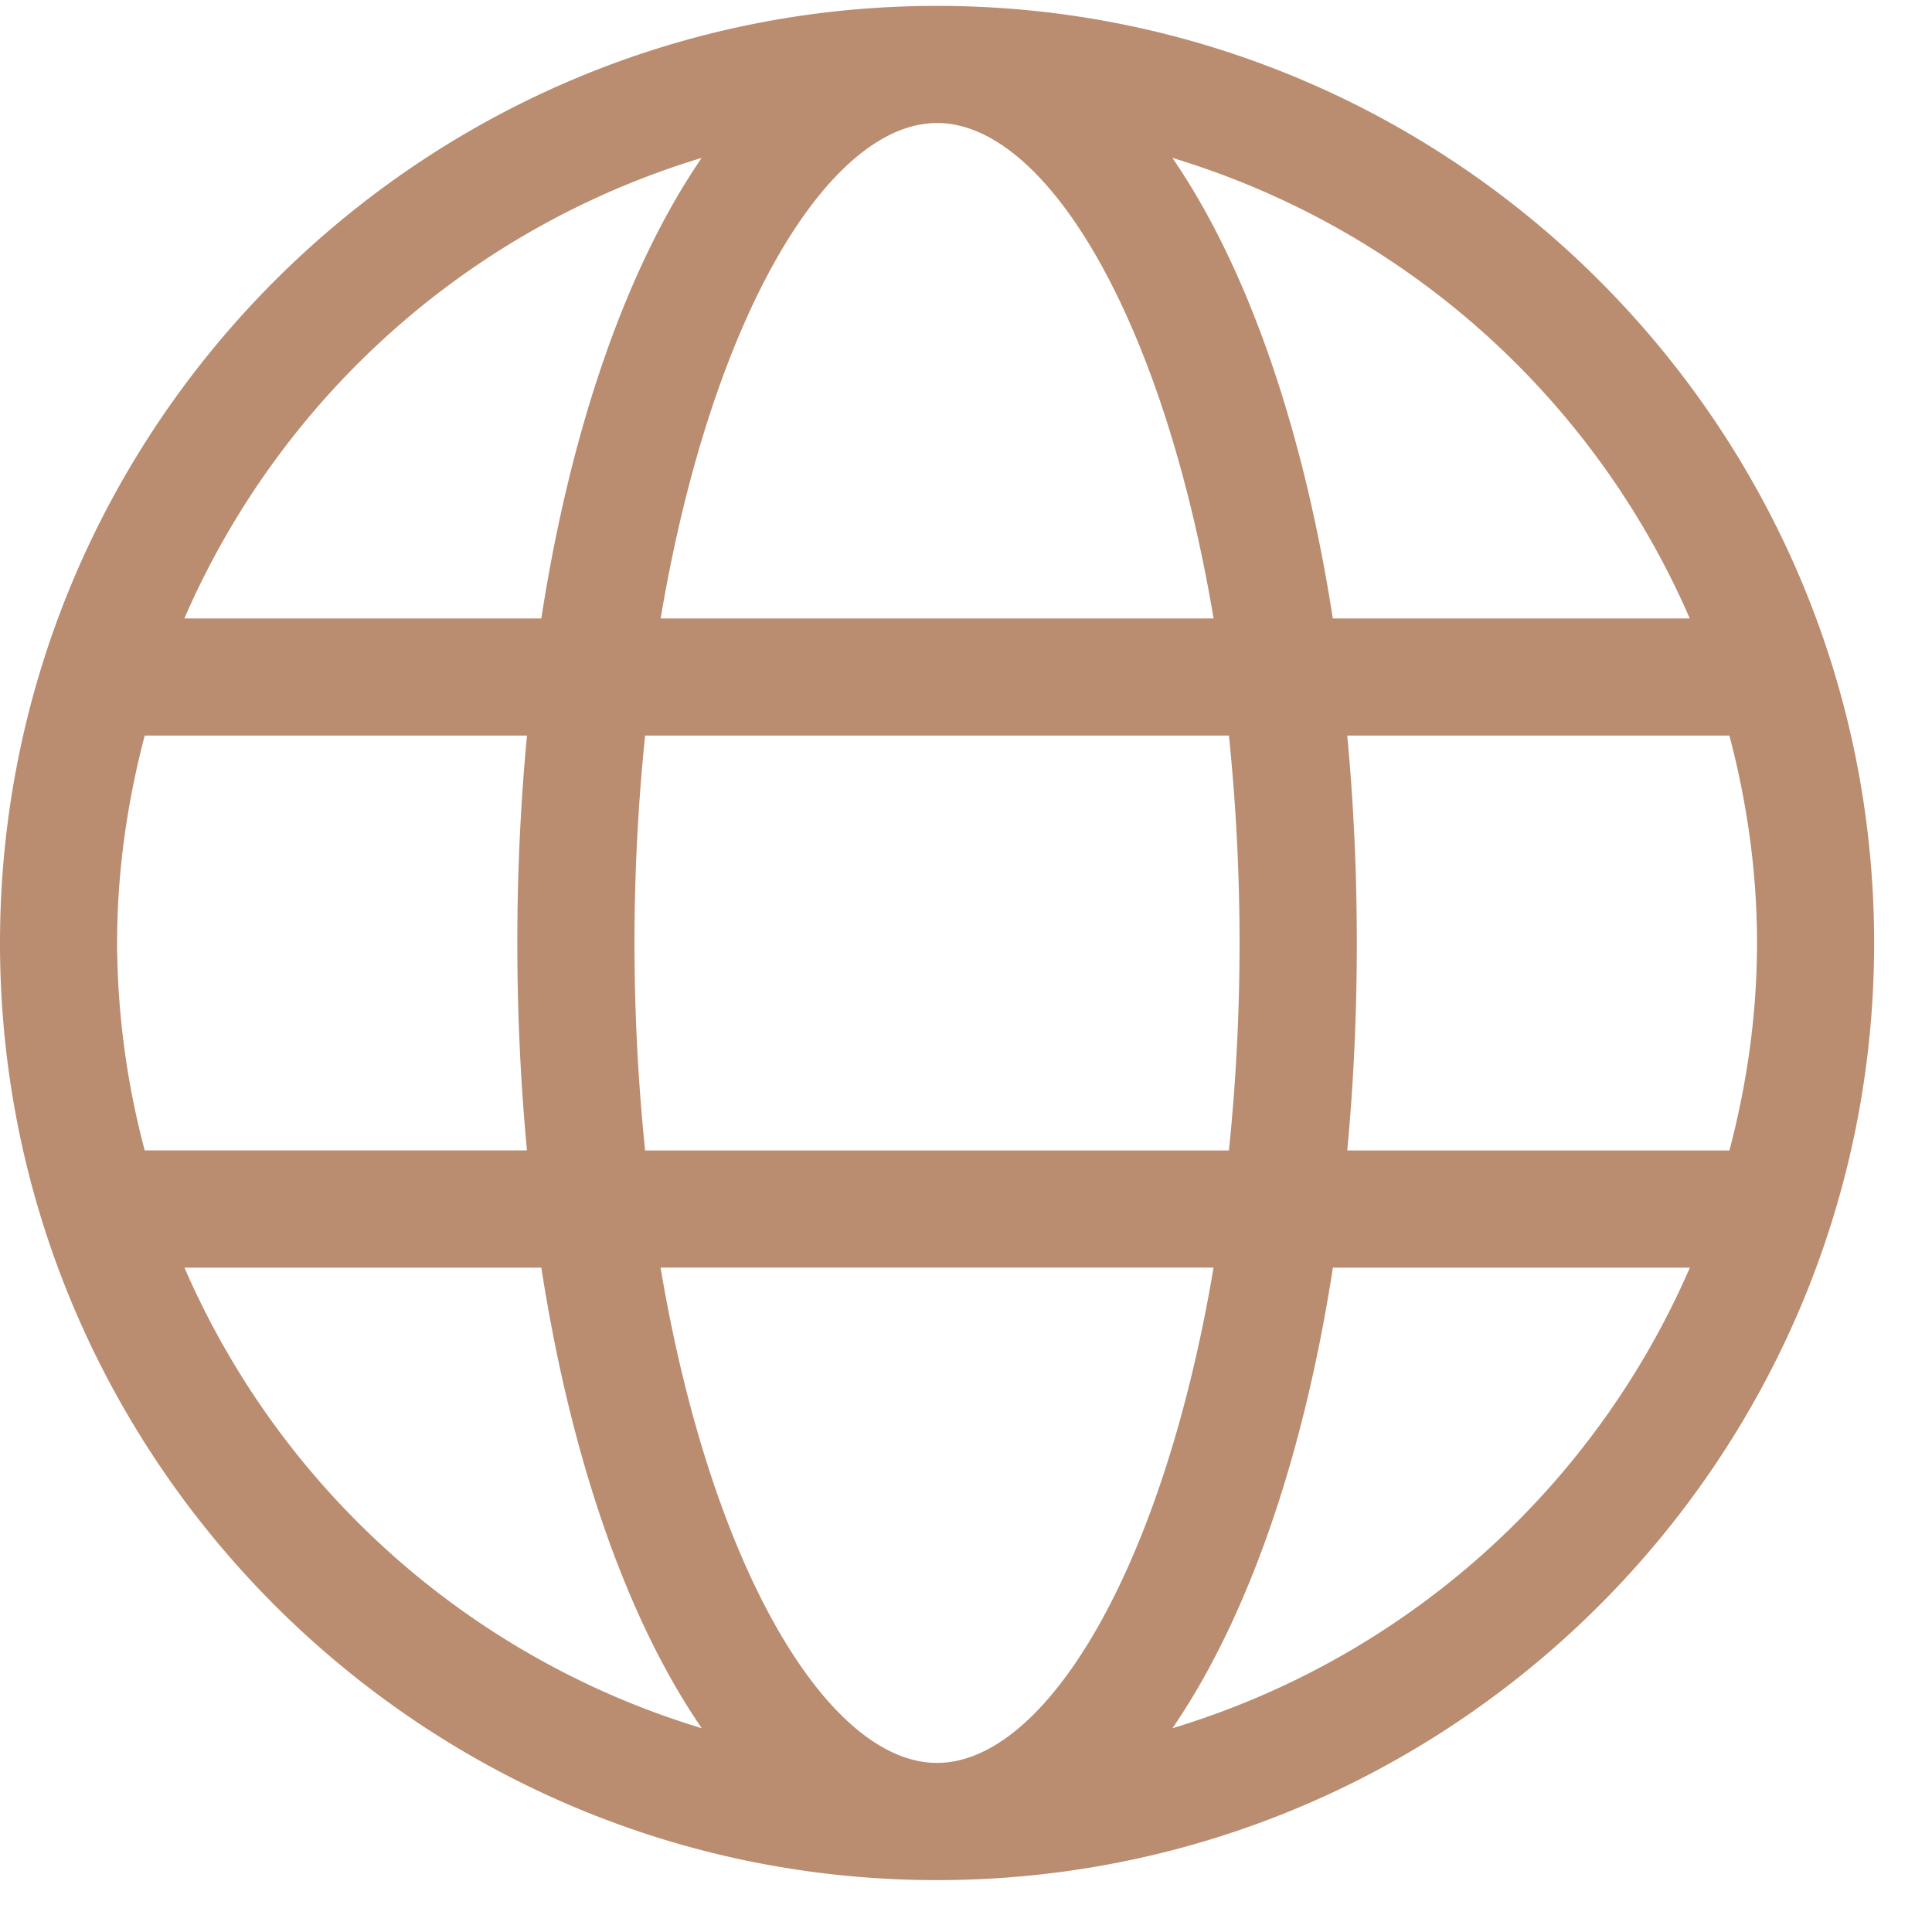 <svg width="21" height="21" viewBox="0 0 21 21" fill="none" xmlns="http://www.w3.org/2000/svg"><path d="M10.185.064C4.57.064 0 4.634 0 10.25c0 5.617 4.57 10.186 10.185 10.186 5.617 0 10.186-4.57 10.186-10.186S15.802.064 10.186.064zm8.182 6.658h-3.88c-.325-2.092-.936-3.83-1.744-5.006a8.953 8.953 0 015.624 5.006zm-8.182 12.44c-1.176 0-2.451-2.093-3.005-5.384h6.011c-.554 3.29-1.828 5.384-3.006 5.384zm-3.173-6.658a22.084 22.084 0 010-4.509h6.346a22.066 22.066 0 010 4.51H7.012zM1.273 10.25c0-.781.111-1.534.3-2.255h4.155a24.037 24.037 0 00-.105 2.255c0 .78.037 1.533.105 2.254H1.573a8.869 8.869 0 01-.3-2.254zm8.913-8.913c1.177 0 2.452 2.094 3.005 5.385h-6.01c.553-3.29 1.828-5.385 3.005-5.385zm4.458 6.658h4.154c.19.722.3 1.474.3 2.255 0 .78-.11 1.534-.3 2.255h-4.154c.068-.722.104-1.474.104-2.255 0-.78-.036-1.533-.104-2.255zm-7.016-6.28c-.806 1.176-1.42 2.913-1.744 5.007h-3.88a8.953 8.953 0 015.624-5.006zM2.005 13.779h3.879c.325 2.092.936 3.831 1.744 5.006a8.953 8.953 0 01-5.623-5.006zm10.739 5.006c.806-1.175 1.42-2.912 1.744-5.006h3.88a8.953 8.953 0 01-5.624 5.006z" fill="#BA8C70"/></svg>